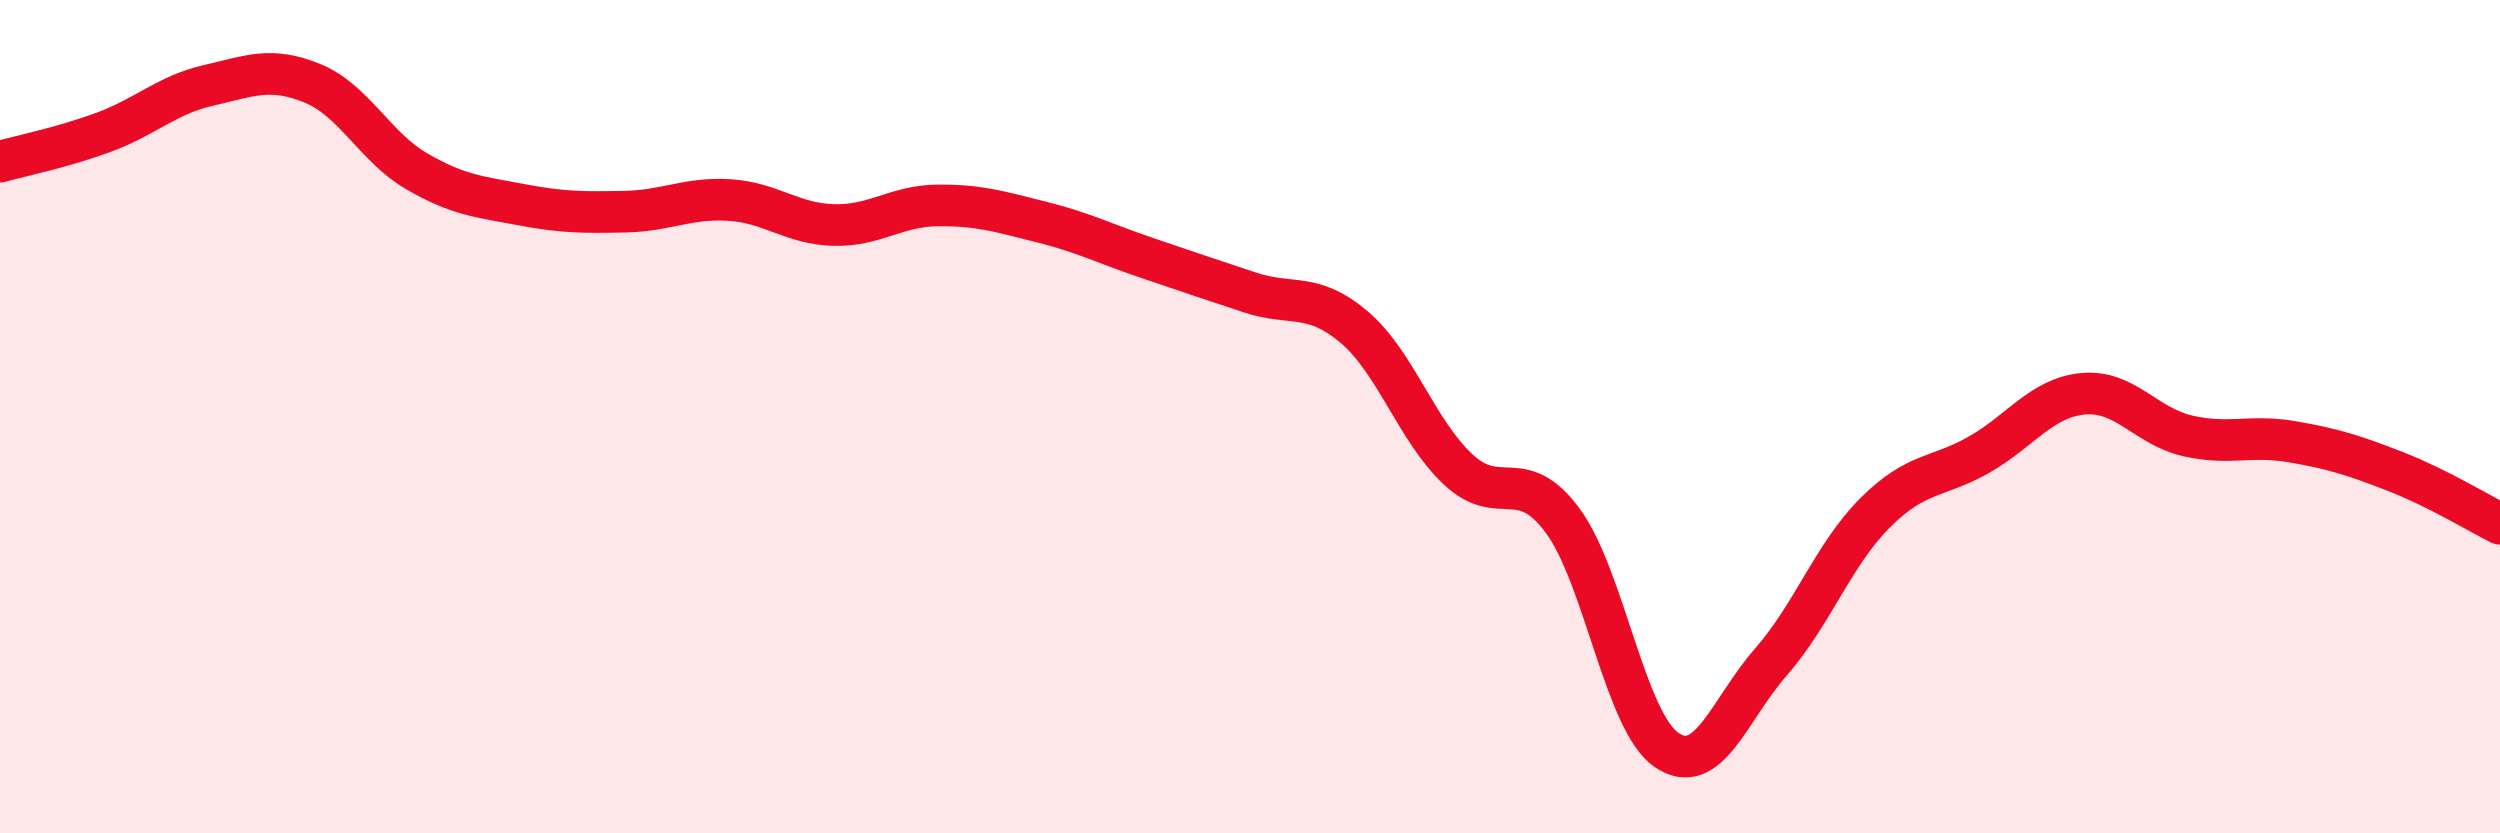 
    <svg width="60" height="20" viewBox="0 0 60 20" xmlns="http://www.w3.org/2000/svg">
      <path
        d="M 0,3.88 C 0.5,3.74 1.5,3.54 2.5,3.17 C 3.5,2.8 4,2.28 5,2.05 C 6,1.82 6.5,1.59 7.5,2 C 8.5,2.41 9,3.53 10,4.11 C 11,4.69 11.5,4.72 12.5,4.91 C 13.5,5.1 14,5.1 15,5.08 C 16,5.06 16.5,4.74 17.5,4.8 C 18.5,4.86 19,5.37 20,5.4 C 21,5.43 21.5,4.94 22.5,4.93 C 23.5,4.92 24,5.08 25,5.33 C 26,5.58 26.5,5.84 27.5,6.18 C 28.5,6.52 29,6.69 30,7.02 C 31,7.35 31.5,7 32.5,7.85 C 33.5,8.7 34,10.34 35,11.27 C 36,12.2 36.5,11.14 37.5,12.49 C 38.5,13.84 39,17.32 40,18 C 41,18.68 41.5,17.03 42.5,15.89 C 43.5,14.75 44,13.31 45,12.31 C 46,11.31 46.5,11.48 47.5,10.91 C 48.5,10.34 49,9.54 50,9.45 C 51,9.36 51.5,10.23 52.5,10.46 C 53.5,10.69 54,10.43 55,10.6 C 56,10.77 56.5,10.93 57.5,11.32 C 58.5,11.71 59.5,12.32 60,12.57L60 20L0 20Z"
        fill="#EB0A25"
        opacity="0.1"
        stroke-linecap="round"
        stroke-linejoin="round"
      />
      <path
        d="M 0,3.88 C 0.5,3.74 1.5,3.54 2.5,3.17 C 3.5,2.8 4,2.28 5,2.05 C 6,1.82 6.5,1.59 7.5,2 C 8.5,2.41 9,3.53 10,4.11 C 11,4.69 11.5,4.72 12.5,4.91 C 13.5,5.1 14,5.1 15,5.08 C 16,5.06 16.5,4.74 17.5,4.8 C 18.5,4.86 19,5.37 20,5.4 C 21,5.43 21.5,4.94 22.5,4.93 C 23.5,4.92 24,5.08 25,5.33 C 26,5.58 26.5,5.84 27.5,6.18 C 28.5,6.52 29,6.69 30,7.02 C 31,7.35 31.5,7 32.5,7.85 C 33.5,8.7 34,10.34 35,11.27 C 36,12.2 36.5,11.14 37.5,12.49 C 38.5,13.84 39,17.32 40,18 C 41,18.68 41.5,17.03 42.5,15.89 C 43.5,14.75 44,13.31 45,12.31 C 46,11.31 46.5,11.48 47.5,10.91 C 48.5,10.34 49,9.54 50,9.45 C 51,9.36 51.5,10.23 52.5,10.46 C 53.5,10.69 54,10.43 55,10.6 C 56,10.77 56.5,10.93 57.5,11.32 C 58.5,11.71 59.5,12.32 60,12.57"
        stroke="#EB0A25"
        stroke-width="1"
        fill="none"
        stroke-linecap="round"
        stroke-linejoin="round"
      />
    </svg>
  